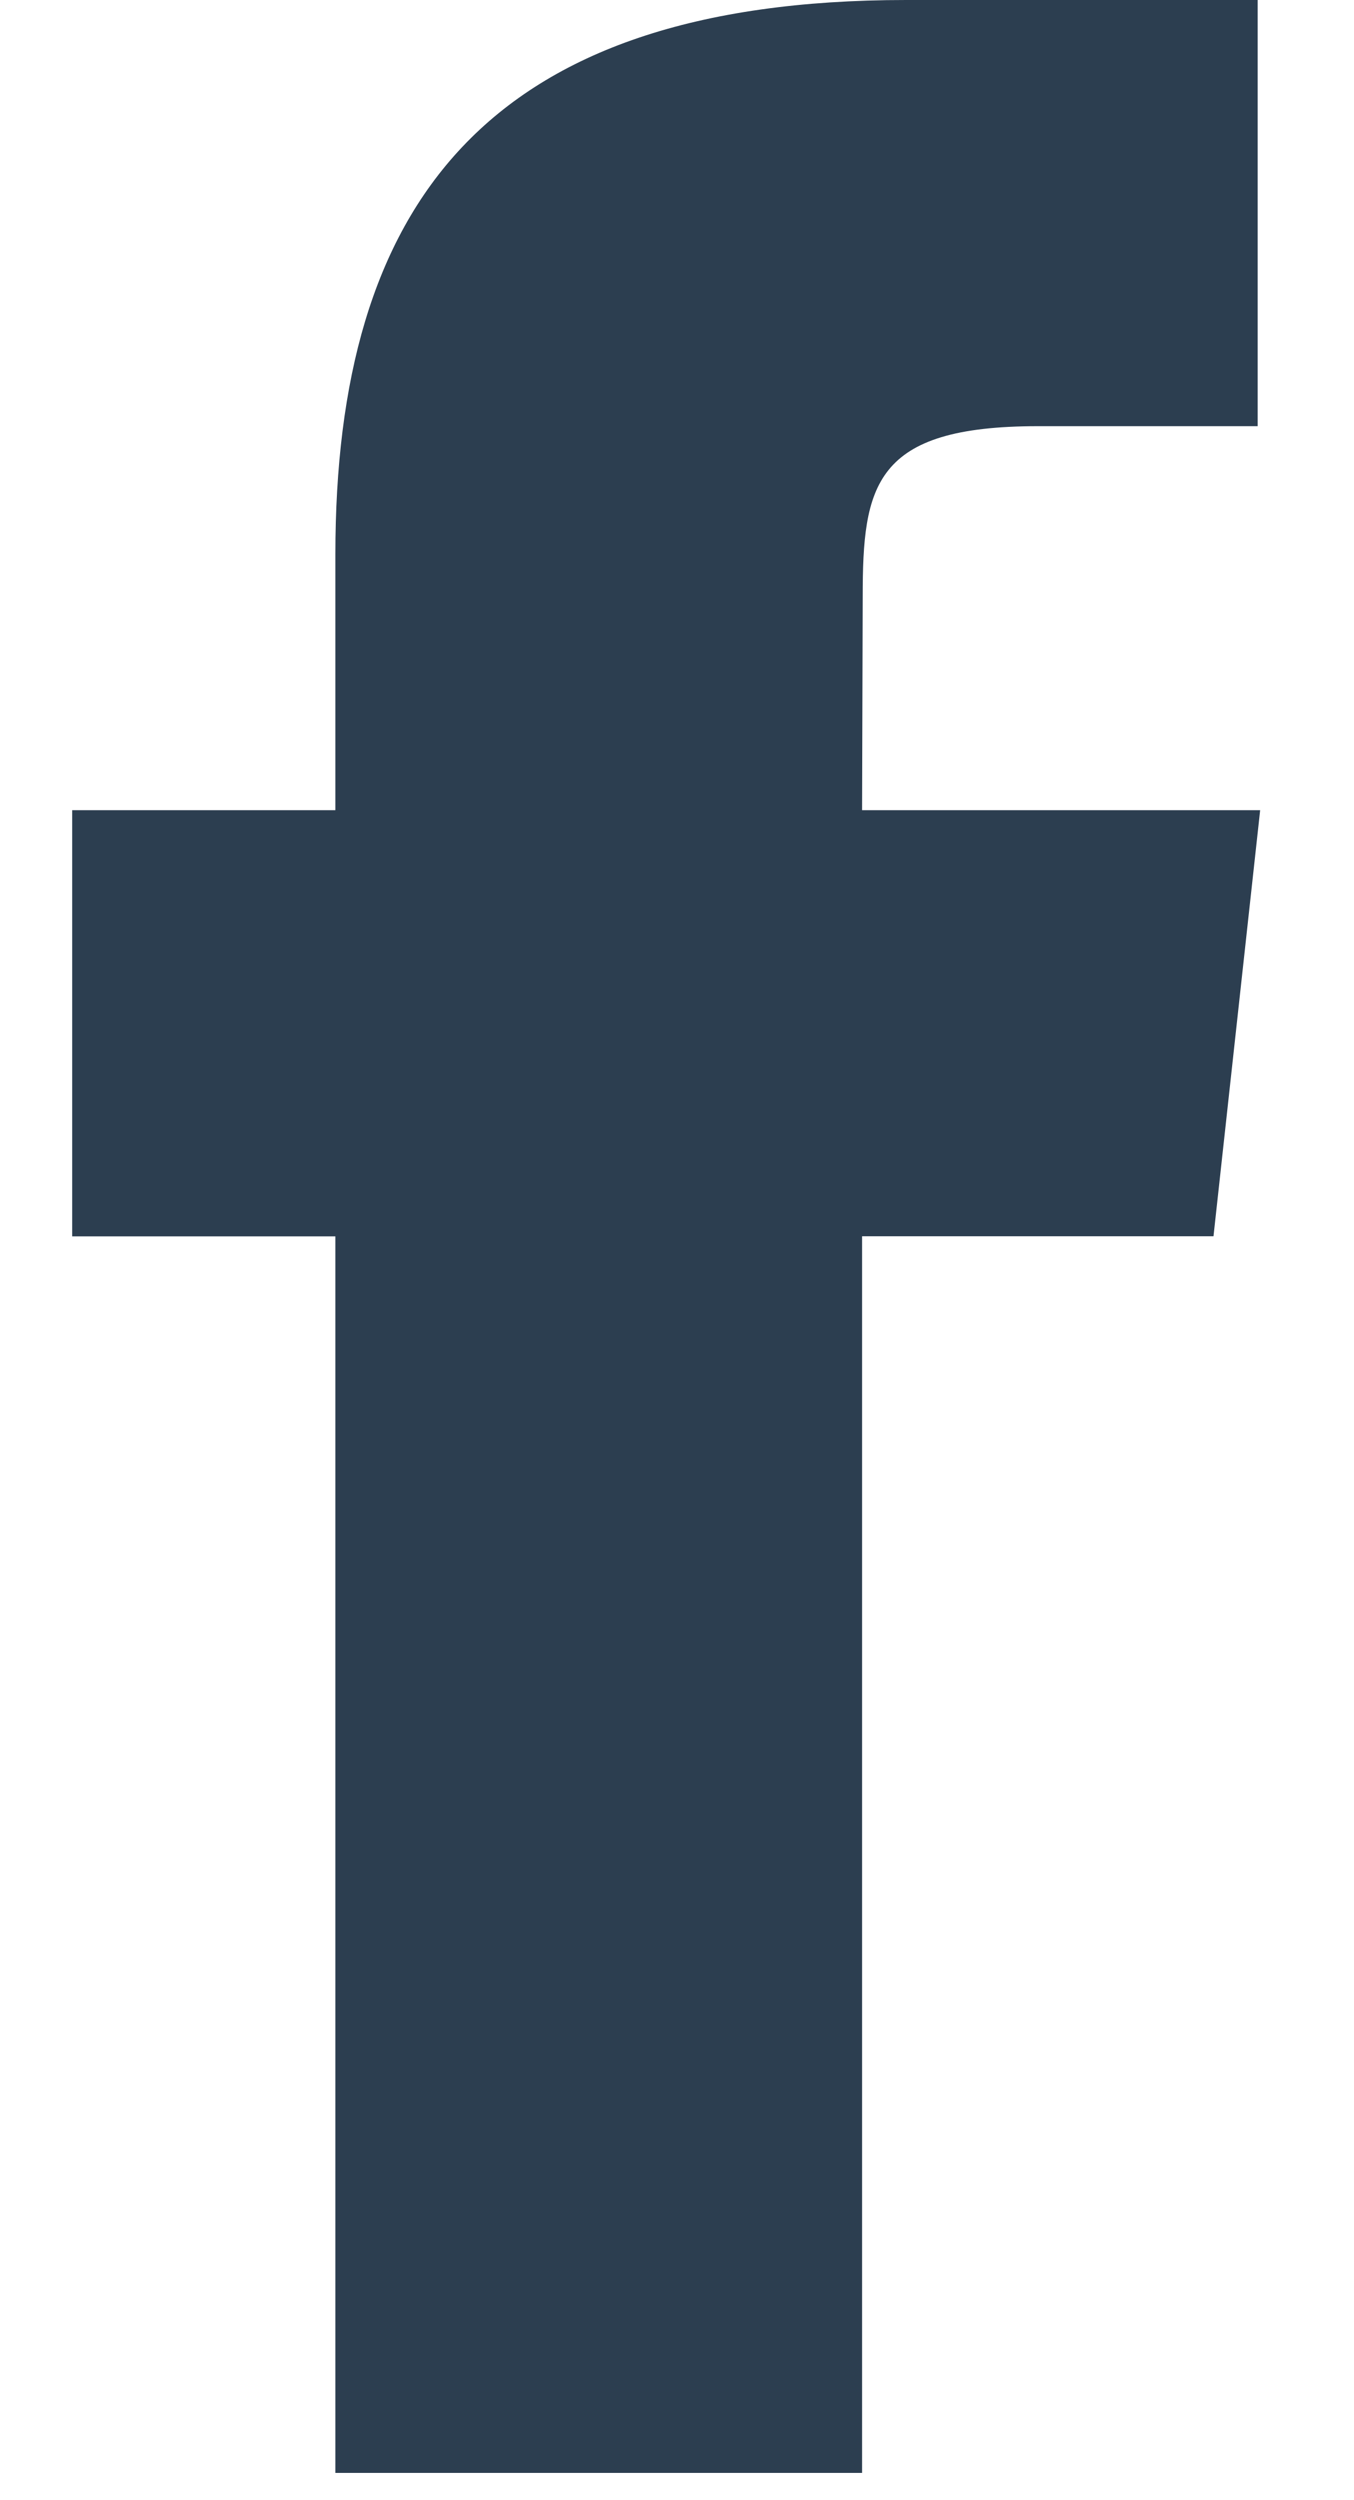 <?xml version="1.0" encoding="UTF-8"?>
<svg width="13px" height="24px" viewBox="0 0 13 24" version="1.1" xmlns="http://www.w3.org/2000/svg" xmlns:xlink="http://www.w3.org/1999/xlink">
    <!-- Generator: Sketch 42 (36781) - http://www.bohemiancoding.com/sketch -->
    <title>Facebook</title>
    <desc>Created with Sketch.</desc>
    <defs></defs>
    <g id="Symbols" stroke="none" stroke-width="1" fill="none" fill-rule="evenodd">
        <g id="Footer" transform="translate(-758, -80)" fill="#2C3E50">
            <g transform="translate(0, -4)" id="Suivez-nous">
                <g transform="translate(756.693, 0)">
                    <g id="Group-2" transform="translate(2, 84)">
                        <g id="Facebook">
                            <path d="M2.527,23.738 L2.527,11.868 L0,11.868 L0,7.777 L2.527,7.777 L2.527,5.321 C2.527,1.984 3.953,0 8.007,0 L11.382,0 L11.382,4.091 L9.272,4.091 C7.694,4.091 7.59,4.663 7.59,5.73 L7.584,7.777 L11.406,7.777 L10.958,11.867 L7.584,11.867 L7.584,23.738 L2.527,23.738 Z"></path>
                        </g>
                    </g>
                </g>
            </g>
        </g>
    </g>
</svg>